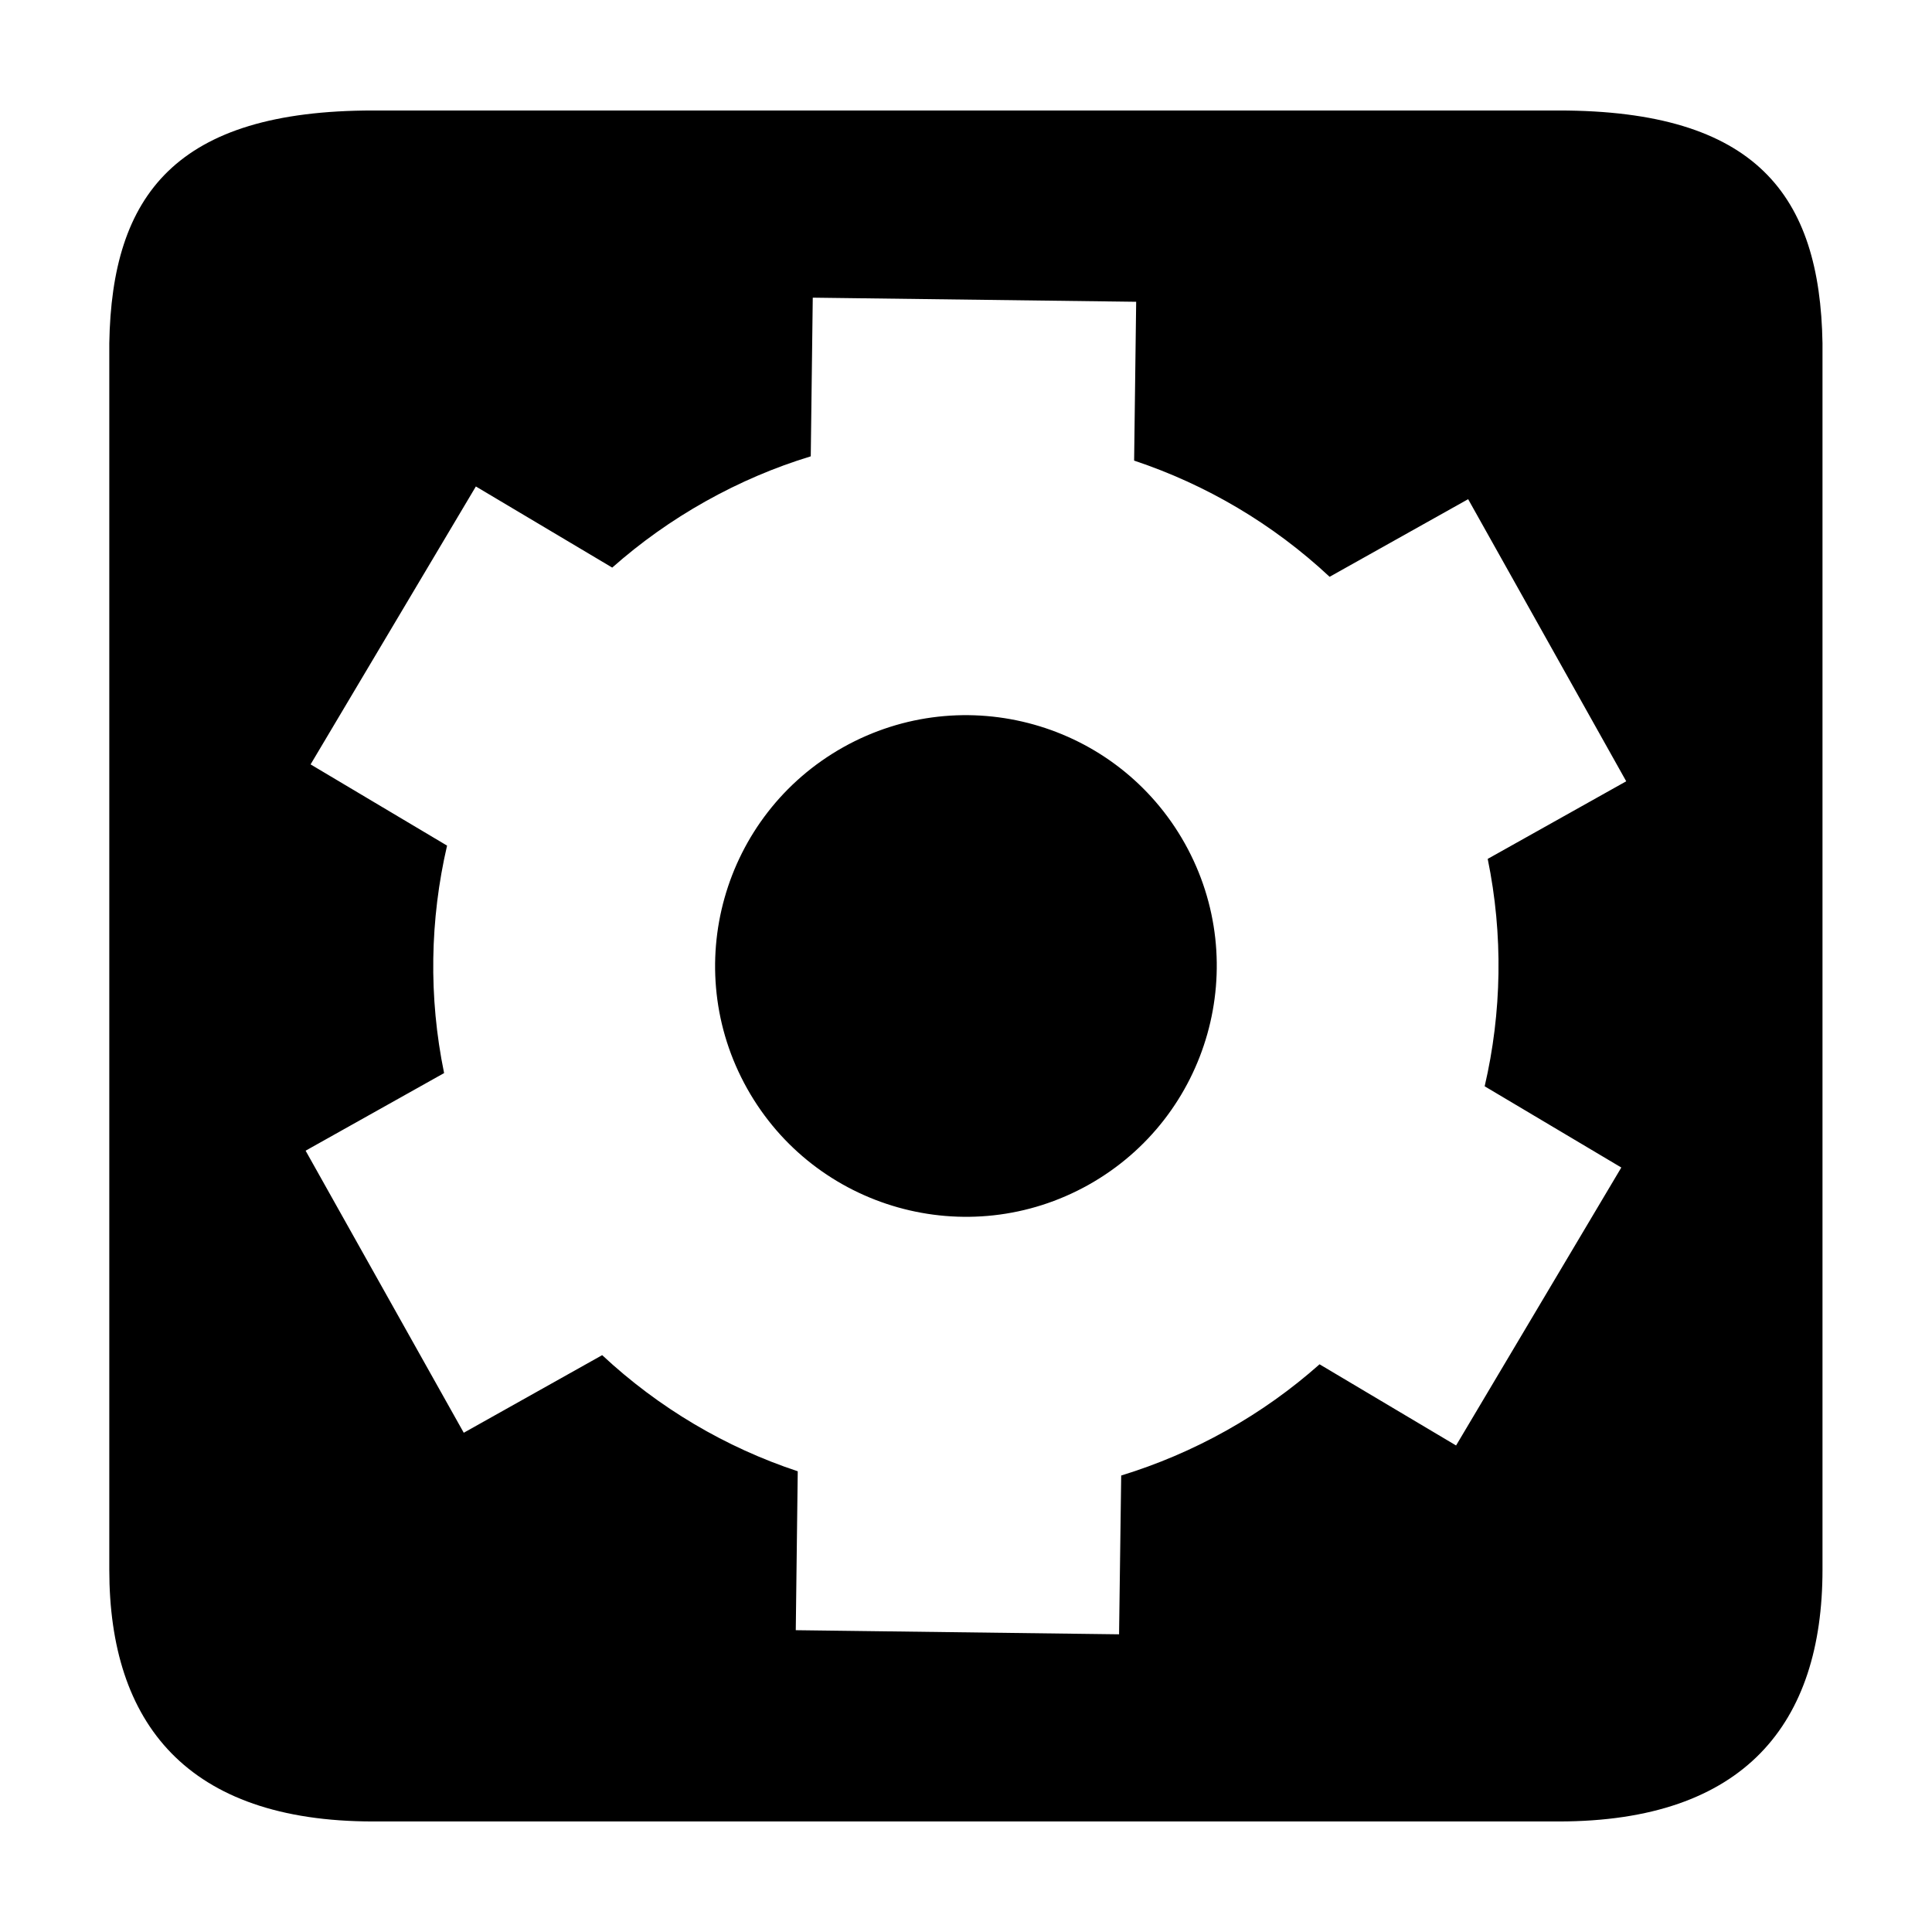 <?xml version="1.0" encoding="UTF-8"?>
<!-- Uploaded to: SVG Repo, www.svgrepo.com, Generator: SVG Repo Mixer Tools -->
<svg fill="#000000" width="800px" height="800px" version="1.1" viewBox="144 144 512 512" xmlns="http://www.w3.org/2000/svg">
 <path d="m242.89 173.28h314.16c52.375 0 69.266 22.422 69.93 61.664v325.05c0 40.668-20.531 66.711-69.93 66.711h-314.16c-49.379 0-69.926-26.047-69.926-66.711v-325.05c0.668-39.242 17.555-61.664 69.926-61.664zm116.5 49.605 85.707 1.09-0.543 42.09c19.047 6.344 36.781 16.75 51.805 30.793l36.715-20.57 41.891 74.762-36.707 20.566c4.137 20.129 3.738 40.719-0.805 60.262l36.211 21.527-43.789 73.66-36.18-21.512c-7.426 6.594-15.688 12.508-24.699 17.559-9.027 5.059-18.371 9.004-27.867 11.914l-0.566 42.082-85.676-1.09 0.523-42.113c-19.047-6.309-36.793-16.746-51.828-30.777l-36.68 20.566-41.914-74.75 36.703-20.566c-4.152-20.148-3.75-40.719 0.785-60.281l-36.168-21.523 43.801-73.656 36.137 21.5c7.461-6.598 15.703-12.496 24.73-17.555 9.027-5.059 18.363-9.039 27.883-11.93l0.531-42.051zm98.59 144.62c17.922 32.027 6.504 72.52-25.504 90.484-32.016 17.922-72.512 6.527-90.473-25.504-17.941-32.016-6.539-72.512 25.484-90.473 32.039-17.922 72.531-6.547 90.492 25.492z" fill-rule="evenodd"/>
</svg>